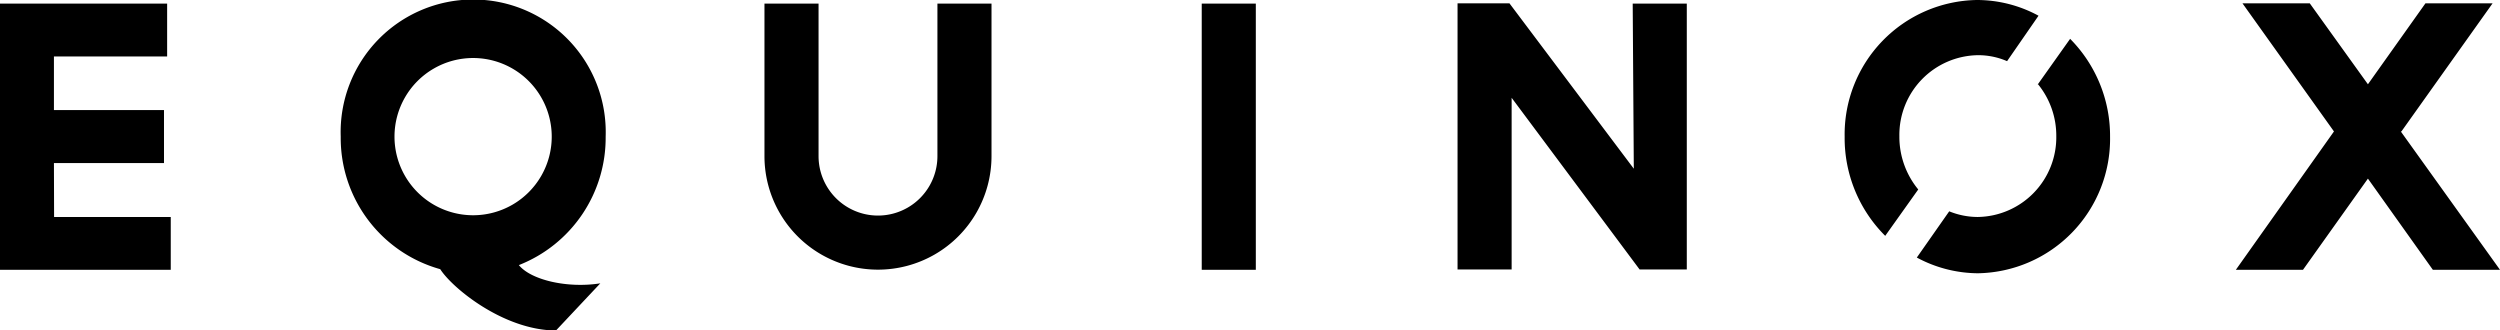 <svg xmlns="http://www.w3.org/2000/svg" width="159" height="21" viewBox="0 0 159 21">
  <title>equinox-form-logo</title>
  <path d="M59.62.23h3.44v9.7a7.22,7.22,0,1,1-14.44,0V.23h3.44v9.7a3.78,3.78,0,1,0,7.56,0ZM76.43,17.16h3.44V.23H76.43Zm-73-6.79h7V7h-7V3.59h7.2V.23H0V17.16H10.86V13.8H3.44ZM33,16.86c.77.95,3.09,1.49,5.18,1.16l-2.82,3C32,21,28.74,18.29,28,17.12a8.66,8.66,0,0,1-6.33-8.43,8.43,8.43,0,1,1,16.85,0A8.7,8.7,0,0,1,33,16.86Zm2.09-8.17a5,5,0,1,0-10,0,5,5,0,1,0,10,0Zm117.64-.33,5.8-8.15h-4.27l-3.66,5.15L146.9.21h-4.28l5.82,8.15-6.24,8.8h4.27l4.13-5.8,4.13,5.8H159l-6.31-8.8Zm-23.11-3a5.18,5.18,0,0,1,1.16,3.29,5.07,5.07,0,0,1-5,5.15,4.83,4.83,0,0,1-1.81-.36l-2.06,2.94a8.28,8.28,0,0,0,3.87,1,8.55,8.55,0,0,0,8.42-8.7,8.77,8.77,0,0,0-2.54-6.21L129.58,5.4Zm-25.71,5.37L96,.21H92.7V17.14h3.44V6.22l8.14,10.92h3V.23h-3.44Zm16.89-2.08a5.07,5.07,0,0,1,5-5.14,4.6,4.6,0,0,1,1.85.38L129.65,1a8.22,8.22,0,0,0-3.91-1,8.55,8.55,0,0,0-8.42,8.7A8.78,8.78,0,0,0,119.9,15L122,12.05a5.27,5.27,0,0,1-1.2-3.36Z" fill="#000000"/>
</svg>
